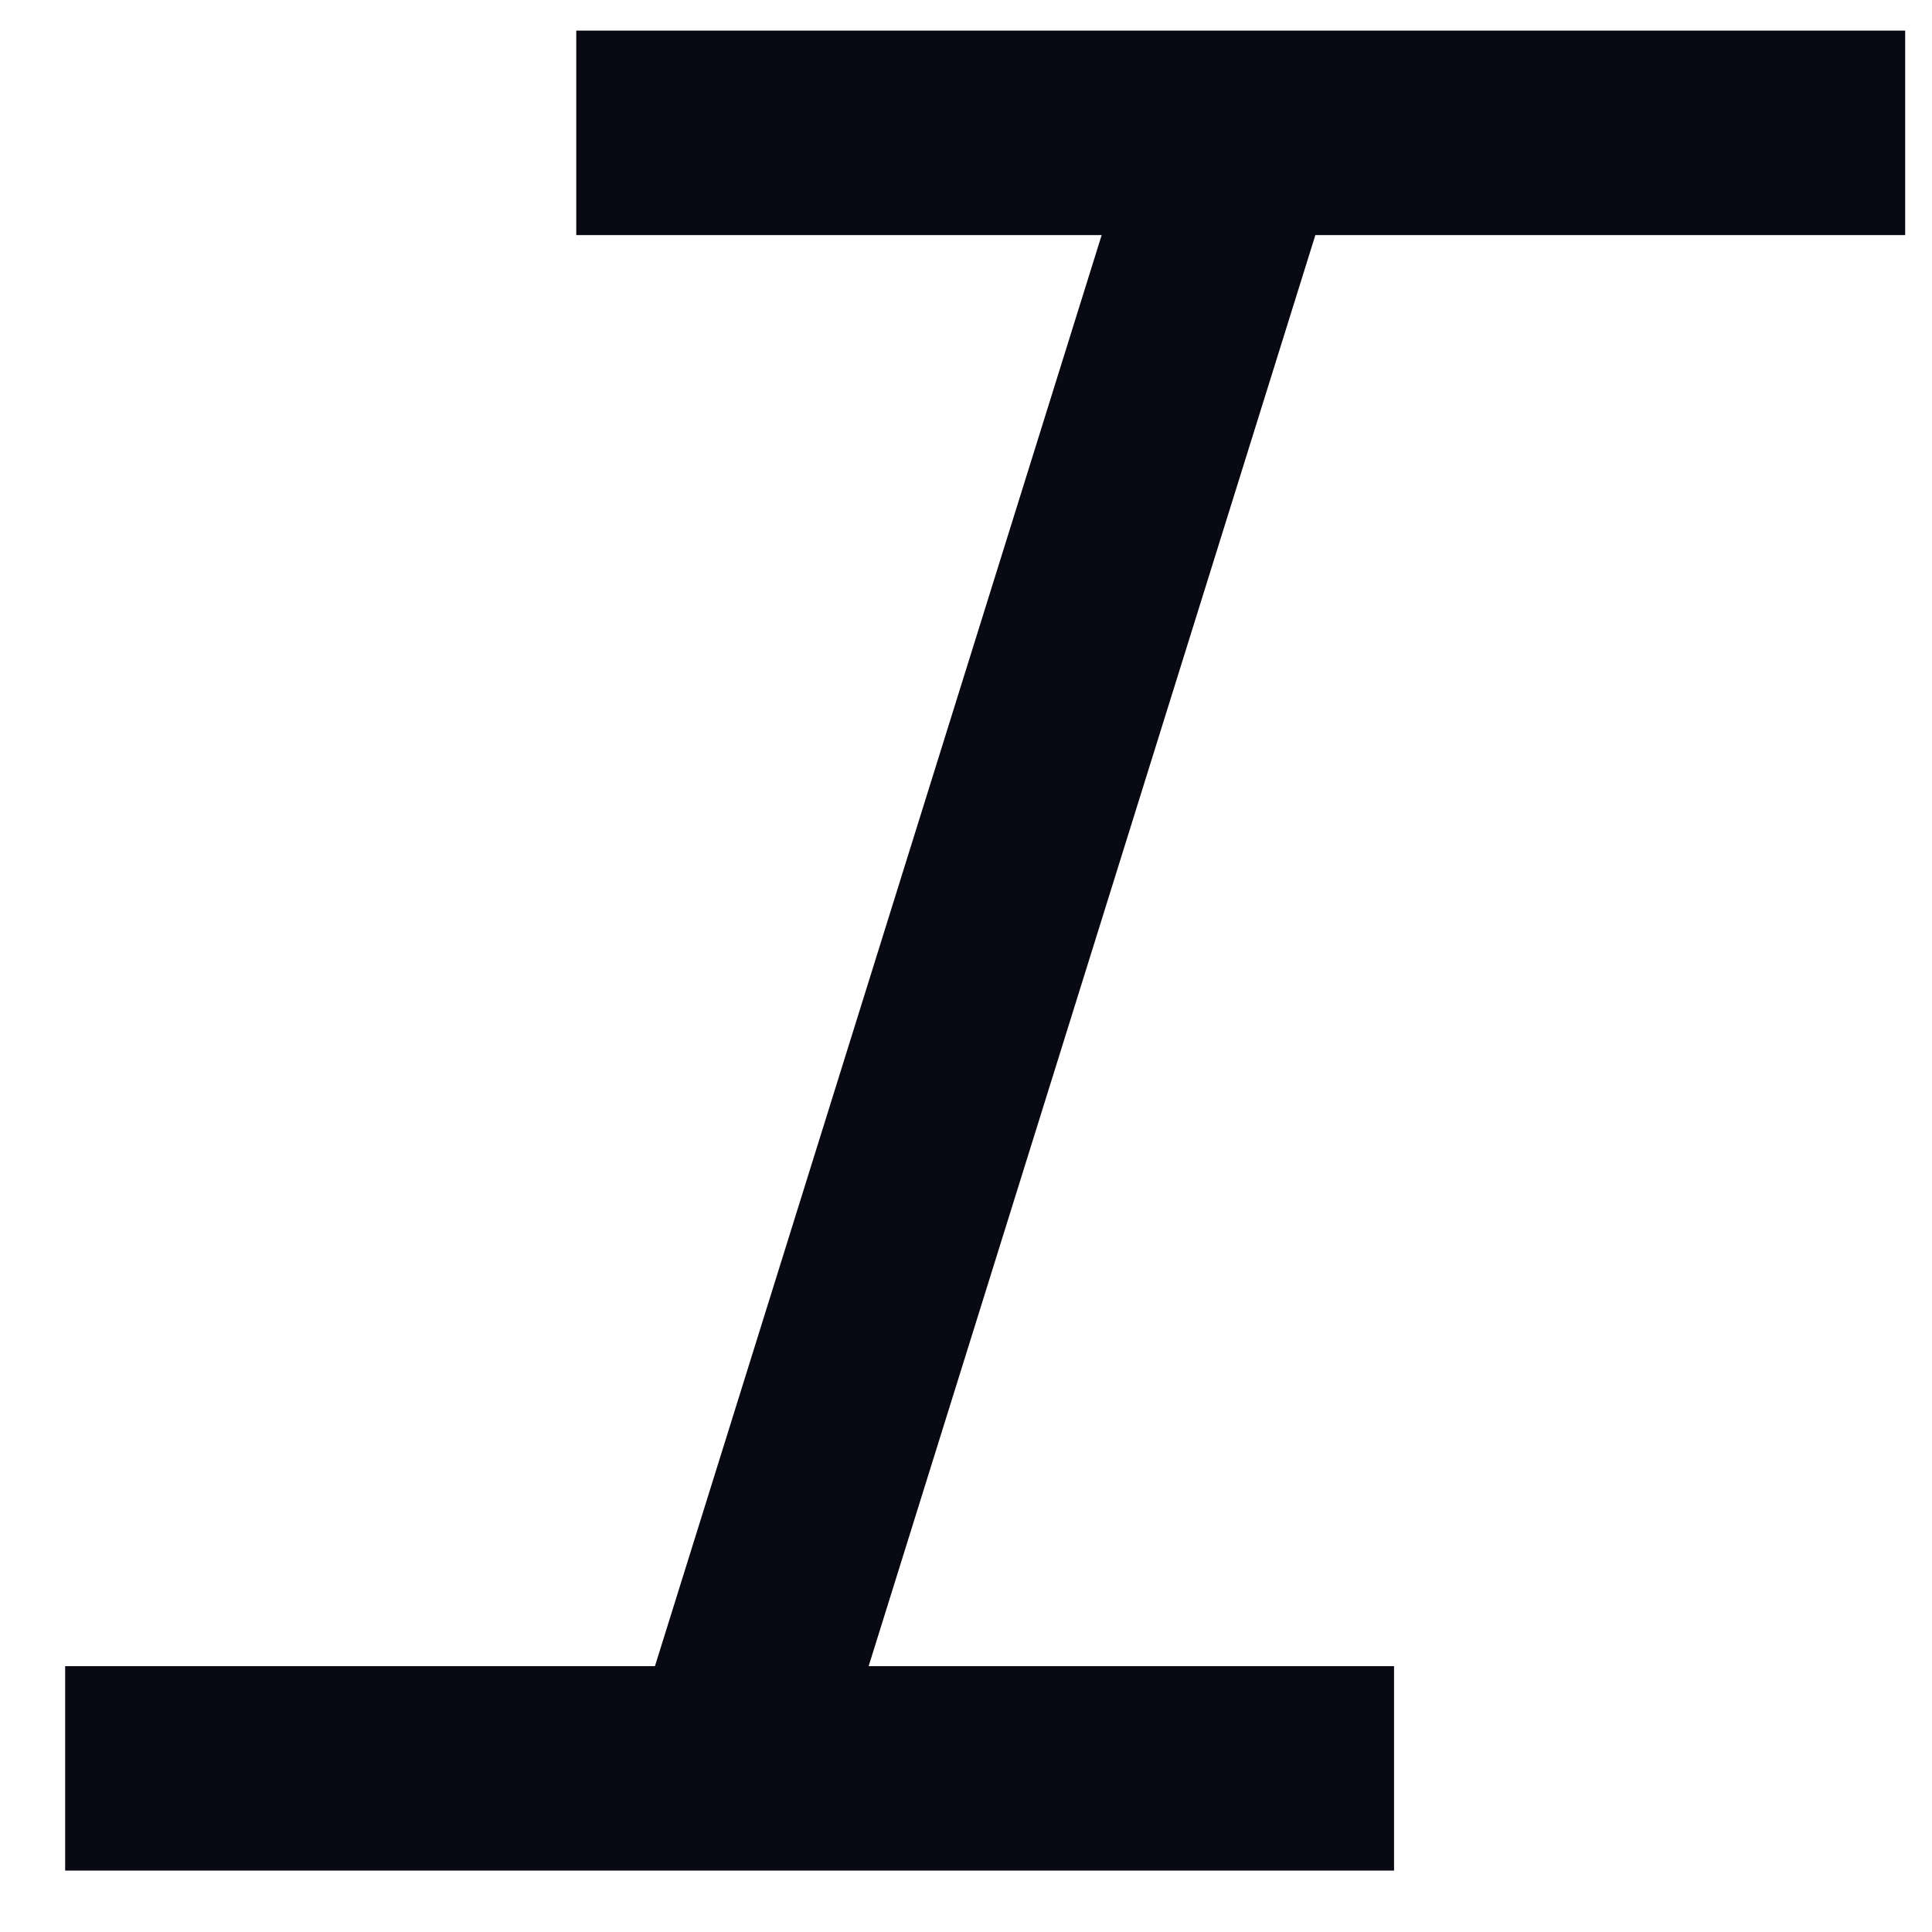 <svg width="18" height="18" viewBox="0 0 18 18" fill="none" xmlns="http://www.w3.org/2000/svg">
<path d="M17.75 2.19V0.285H5.369V2.19H10.264L6.102 15.523H0.607V17.428H12.988V15.523H8.093L12.255 2.19H17.75Z" fill="#090914"/>
</svg>
